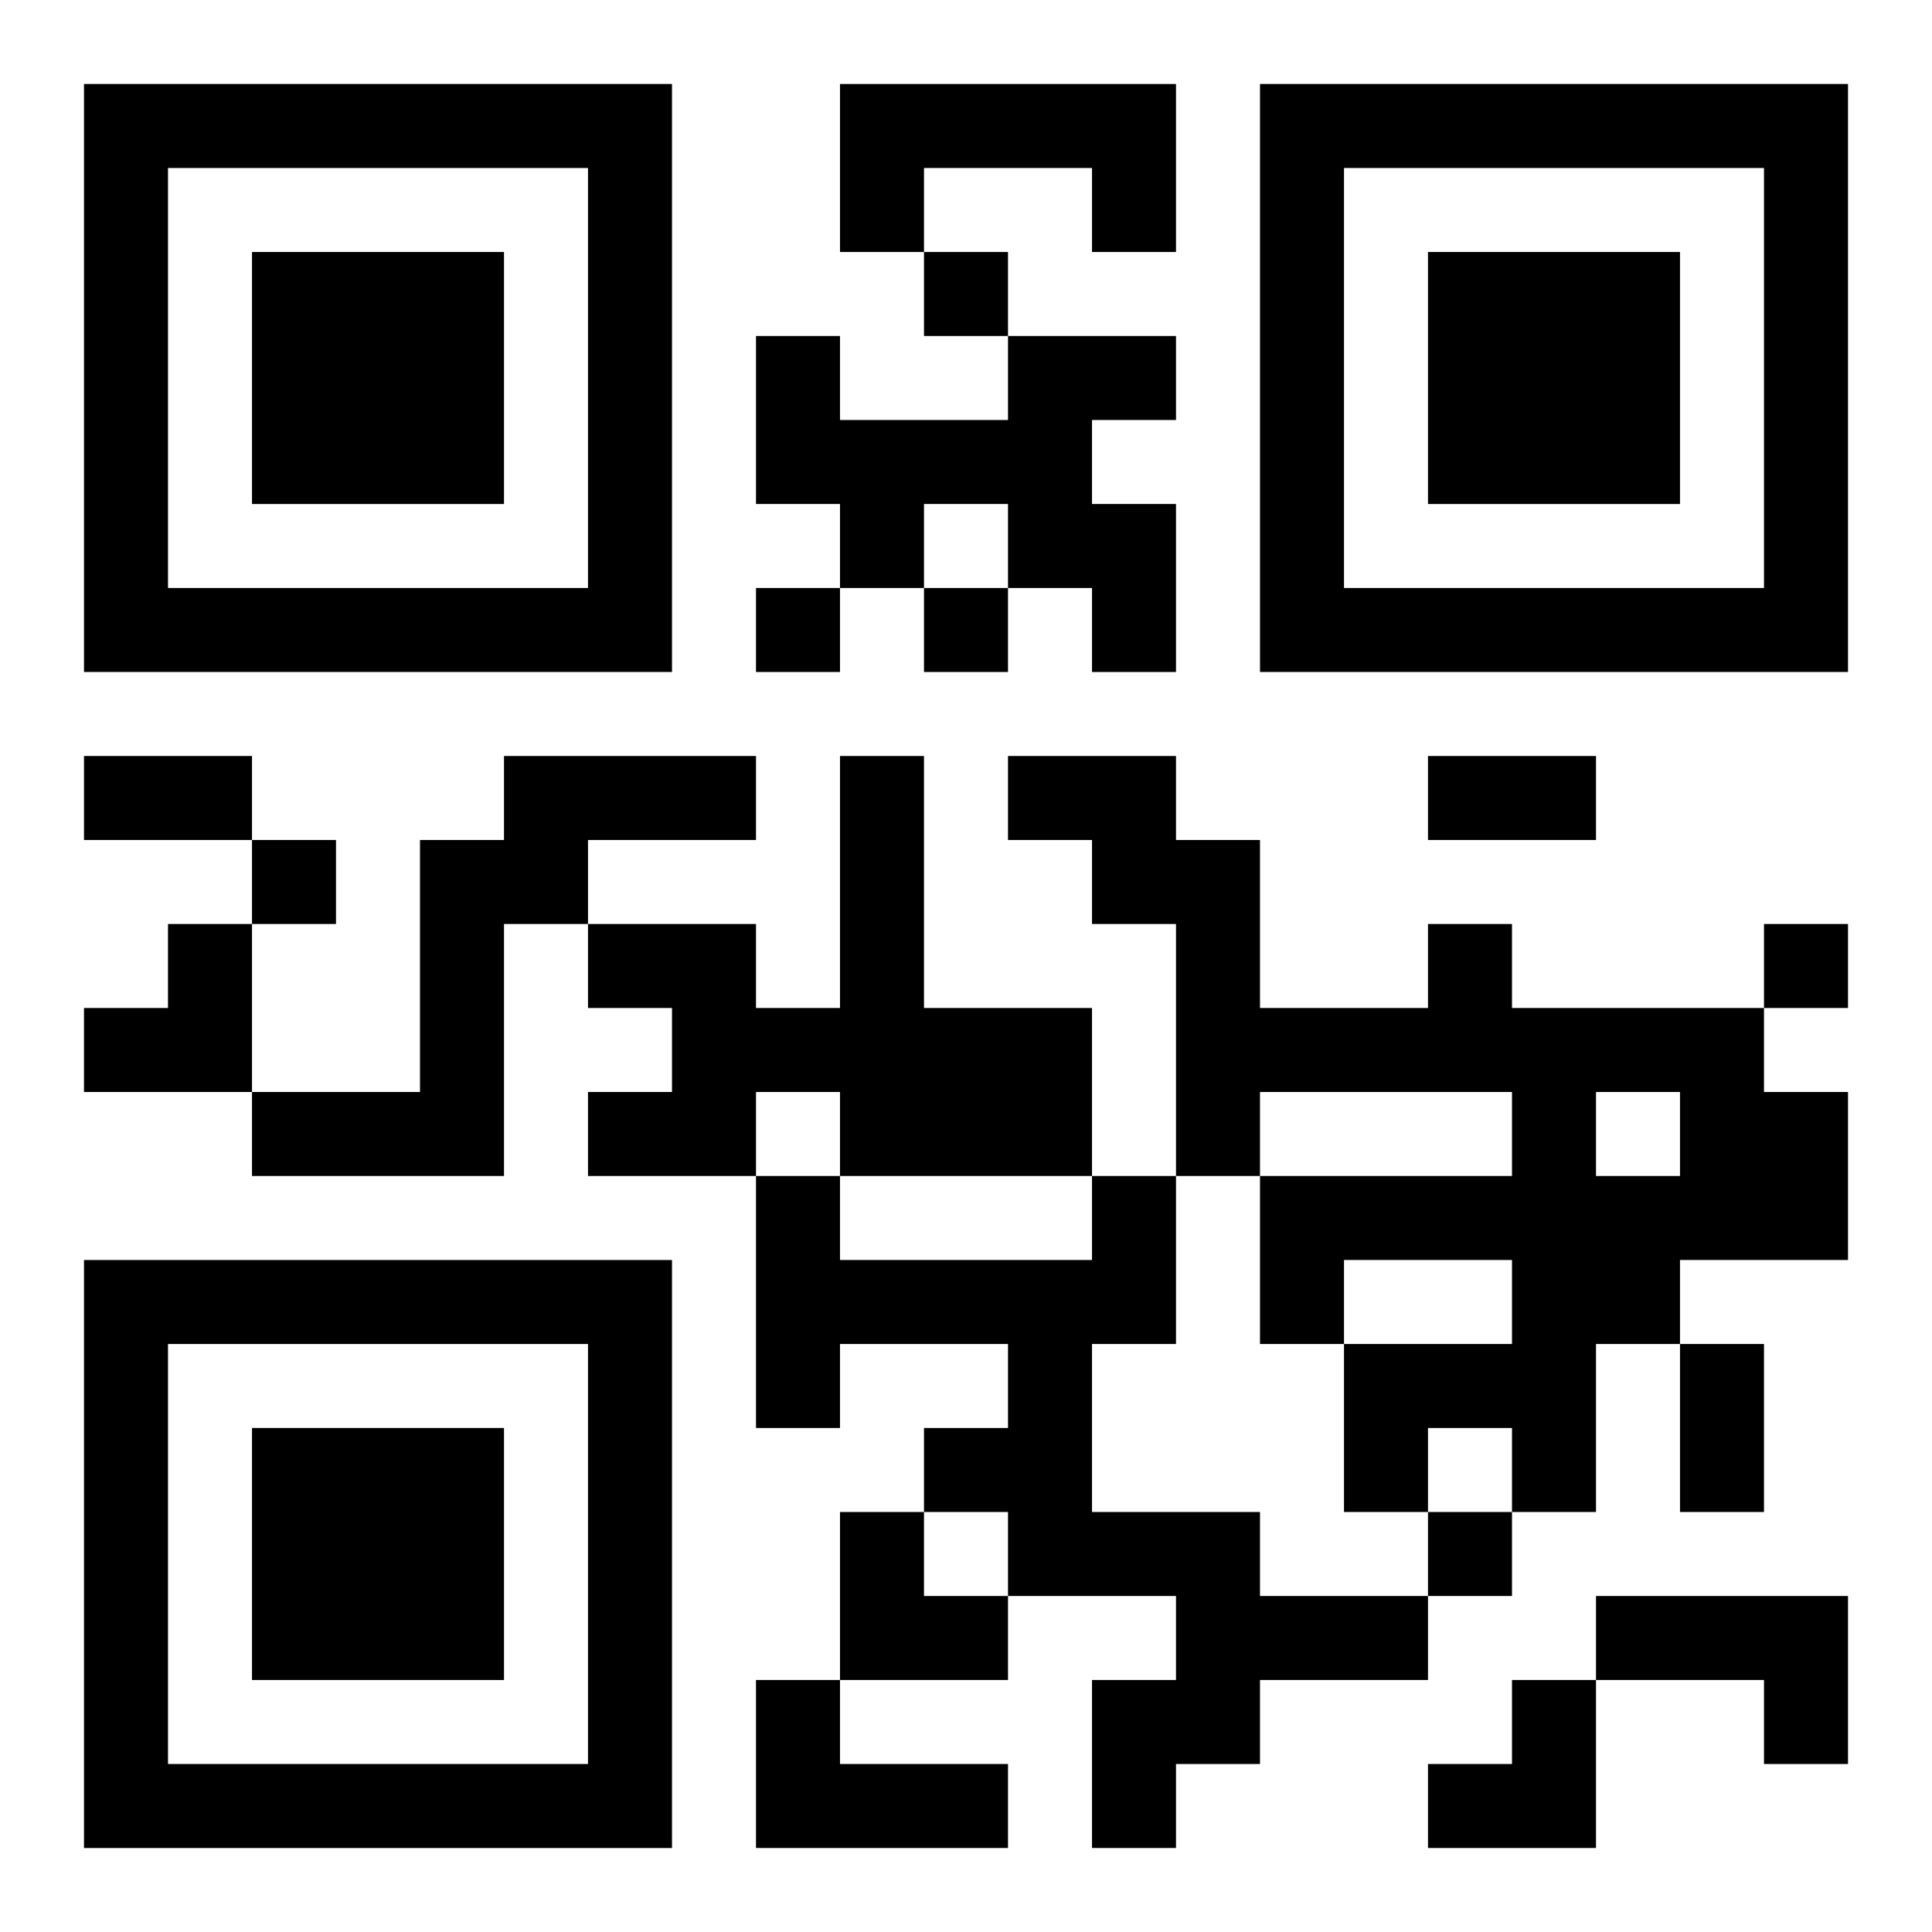 <?xml version="1.0" encoding="UTF-8"?>
<svg width="250" height="250" baseProfile="full" version="1.1" viewBox="-1 -1 23 23" xmlns="http://www.w3.org/2000/svg" xmlns:xlink="http://www.w3.org/1999/xlink"><symbol id="a"><path d="m0 7v7h7v-7h-7zm1 1h5v5h-5v-5zm1 1v3h3v-3h-3z"/></symbol><use y="-7" xlink:href="#a"/><use y="7" xlink:href="#a"/><use x="14" y="-7" xlink:href="#a"/><path d="m9 0h4v2h-1v-1h-2v1h-1v-2m2 3h2v1h-1v1h1v2h-1v-1h-1v-1h-1v1h-1v-1h-1v-2h1v1h2v-1m-6 5h3v1h-2v1h-1v3h-3v-1h2v-3h1v-1m4 0h1v3h2v2h-3v-1h-1v1h-2v-1h1v-1h-1v-1h2v1h1v-3m7 2h1v1h3v1h1v2h-2v1h-1v2h-1v-1h-1v1h-1v-2h2v-1h-2v1h-1v-2h3v-1h-3v1h-1v-3h-1v-1h-1v-1h2v1h1v2h2v-1m2 2v1h1v-1h-1m-6 1h1v2h-1v2h2v1h2v1h-2v1h-1v1h-1v-2h1v-1h-2v-1h-1v-1h1v-1h-2v1h-1v-3h1v1h3v-1m6 5h3v2h-1v-1h-2v-1m-10 1h1v1h2v1h-3v-2m2-17v1h1v-1h-1m-2 4v1h1v-1h-1m2 0v1h1v-1h-1m-8 3v1h1v-1h-1m18 1v1h1v-1h-1m-4 7v1h1v-1h-1m-16-9h2v1h-2v-1m16 0h2v1h-2v-1m3 7h1v2h-1v-2m-19-5m1 0h1v2h-2v-1h1zm8 7h1v1h1v1h-2zm7 2m1 0h1v2h-2v-1h1z"/></svg>
